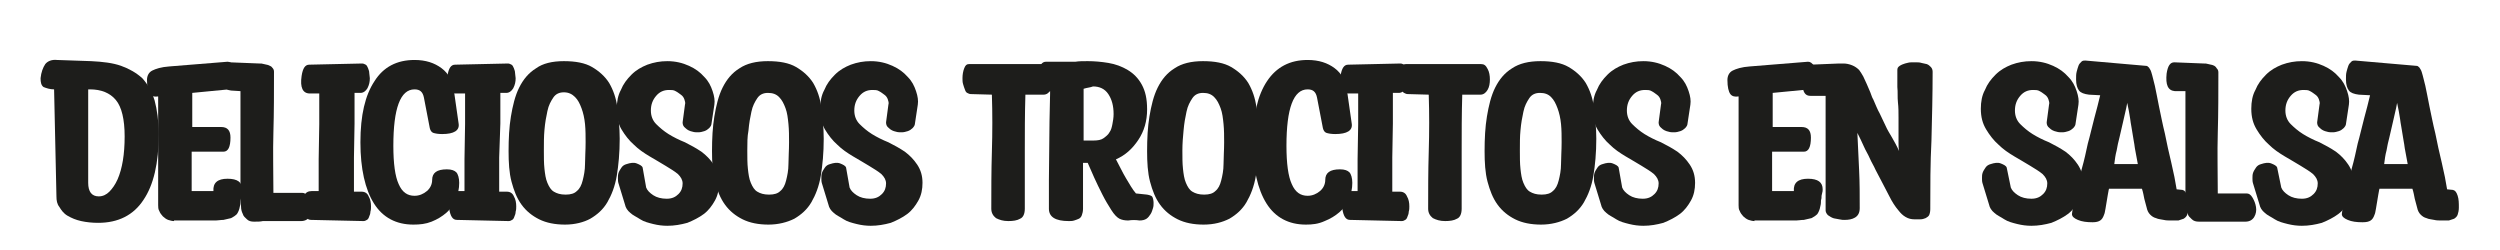 <?xml version="1.0" encoding="utf-8"?>
<!-- Generator: Adobe Illustrator 27.8.1, SVG Export Plug-In . SVG Version: 6.00 Build 0)  -->
<svg version="1.1" id="Capa_1" xmlns="http://www.w3.org/2000/svg" xmlns:xlink="http://www.w3.org/1999/xlink" x="0px" y="0px"
	 viewBox="0 0 425.2 42.5" style="enable-background:new 0 0 425.2 42.5;" xml:space="preserve">
<style type="text/css">
	.st0{fill:#1D1D1B;}
</style>
<g>
	<path class="st0" d="M16.7,37.9c-1,0-2-0.1-2.9-0.3c-0.9-0.2-1.6-0.5-2.3-0.9c-0.7-0.4-1.1-1-1.4-1.5c-0.4-0.5-0.5-1.1-0.5-1.8
		L9.2,15.2c-0.7,0-1.3-0.2-1.8-0.4C7,14.5,6.9,14,6.9,13.3c0.1-1,0.4-1.8,0.8-2.4c0.4-0.5,1.1-0.8,2-0.7l5.8,0.2
		c2,0.1,3.7,0.3,5.1,0.8c1.4,0.5,2.6,1.2,3.6,2.1c0.9,1,1.6,2.2,2.1,3.8c0.4,1.5,0.7,3.5,0.7,5.7c0,5-0.9,8.7-2.6,11.2
		C22.7,36.6,20.1,37.9,16.7,37.9z M15,31.1c0,1.5,0.6,2.3,1.8,2.3c0.7,0,1.3-0.3,1.8-0.8s1-1.2,1.4-2.1s0.7-2,0.9-3.2
		c0.2-1.2,0.3-2.6,0.3-4.1c0-2.9-0.5-5-1.5-6.2c-1-1.2-2.5-1.8-4.4-1.8H15V31.1z"/>
	<path class="st0" d="M29.6,37.6c-0.3,0-0.7-0.1-1-0.2c-0.3-0.1-0.7-0.4-0.9-0.6s-0.5-0.6-0.6-0.9c-0.2-0.3-0.2-0.7-0.2-1V16.4
		c-0.6,0.1-1.1,0-1.4-0.4S25,14.8,25,13.6c0-0.7,0.3-1.3,0.9-1.6c0.6-0.3,1.5-0.6,2.9-0.7l9.9-0.8c0.4,0,0.7,0.2,1.1,0.8
		c0.3,0.5,0.5,1.2,0.6,1.9c0.1,1.2-0.4,1.9-1.5,2l-6.2,0.6v5.8h4.9c1.1,0,1.6,0.6,1.6,1.8c0,0.8-0.1,1.4-0.3,1.8s-0.5,0.6-0.9,0.6
		h-5.4v6.7h3.7c-0.1-1.4,0.7-2.1,2.4-2.1c1.7,0,2.5,0.6,2.5,1.8c0,0.2,0,0.4-0.1,0.7C41,33.2,41,33.4,41,33.7
		c-0.1,0.3-0.1,0.5-0.1,0.8s-0.1,0.5-0.1,0.6c-0.1,0.6-0.3,1-0.5,1.3c-0.3,0.3-0.6,0.5-1,0.7c-0.4,0.1-0.8,0.2-1.3,0.3
		c-0.5,0-0.9,0.1-1.3,0.1c-0.7,0-1.4,0-2.1,0s-1.5,0-2.3,0h-2.7V37.6z"/>
	<path class="st0" d="M43.2,37.7c-0.5,0-0.9-0.1-1.2-0.4s-0.6-0.5-0.7-0.9C41.1,36,41,35.6,41,35.2s-0.1-0.9-0.1-1.3V15.5l-1.6-0.1
		c-1.2-0.1-1.6-1.1-1.4-3c0-1.2,0.5-1.9,1.2-1.8l5,0.2c0.3,0,0.5,0,0.8,0.1c0.3,0.1,0.6,0.1,0.8,0.2c0.2,0.1,0.5,0.2,0.6,0.4
		c0.2,0.2,0.3,0.4,0.3,0.7c0,3.4,0,6.9-0.1,10.3s0,6.8,0,10.3h4.9c0.4,0,0.7,0.2,1,0.7s0.5,1,0.6,1.6c0.1,0.6,0,1.2-0.3,1.7
		s-0.8,0.8-1.5,0.8c-1.4,0-2.5,0-3.3,0s-1.4,0-1.9,0s-1,0-1.3,0C44.3,37.7,43.8,37.7,43.2,37.7z"/>
	<path class="st0" d="M61.6,10.8c0.2,0,0.4,0.1,0.6,0.2s0.3,0.4,0.4,0.6c0.1,0.3,0.2,0.5,0.2,0.8c0,0.3,0.1,0.6,0.1,0.9
		c0,0.6-0.1,1.1-0.4,1.7c-0.3,0.5-0.7,0.8-1.2,0.8h-1c0,0.9,0,1.7,0,2.6s0,1.7,0,2.6l-0.1,5.8c0,1,0,2,0,2.9s0,1.9,0,2.9h1.3
		c0.6,0,1,0.3,1.2,0.8c0.3,0.5,0.4,1.1,0.4,1.7c0,0.3,0,0.6-0.1,0.9c0,0.3-0.1,0.6-0.2,0.8c-0.1,0.3-0.2,0.5-0.4,0.6
		c-0.2,0.1-0.3,0.2-0.6,0.2l-8.9-0.2c-0.7,0-1.1-0.6-1.3-1.9c-0.3-2,0.2-3,1.4-3h1.2c0-0.9,0-1.8,0-2.7c0-0.9,0-1.8,0-2.7l0.1-6
		c0-0.9,0-1.7,0-2.6c0-0.9,0-1.7,0-2.6h-1.6c-1.2,0-1.7-1-1.4-3c0.2-1.3,0.6-1.9,1.3-1.9L61.6,10.8z"/>
	<path class="st0" d="M70.3,38.2c-2.9,0-5.2-1.2-6.7-3.6c-1.5-2.4-2.3-5.9-2.3-10.4c0-4.6,0.8-8,2.4-10.4c1.5-2.4,3.8-3.6,6.8-3.6
		c1.9,0,3.4,0.5,4.6,1.4c1.2,0.9,1.9,2.2,2.1,3.8L78,21c0.2,1.2-0.8,1.8-2.8,1.8c-0.7,0-1.2-0.1-1.5-0.2c-0.3-0.1-0.5-0.4-0.6-0.8
		l-1-5.2c-0.2-1-0.7-1.4-1.6-1.4c-1.2,0-2.1,0.8-2.7,2.4c-0.6,1.6-0.9,4-0.9,7.2c0,3,0.3,5.2,0.9,6.5c0.6,1.4,1.5,2,2.7,2
		c0.8,0,1.5-0.3,2.1-0.8s0.9-1.2,0.9-1.9c0-1.2,0.8-1.8,2.5-1.8c0.8,0,1.3,0.2,1.6,0.5s0.5,1,0.5,1.8c0,1-0.2,1.9-0.6,2.8
		c-0.4,0.9-0.9,1.7-1.6,2.3c-0.7,0.6-1.5,1.1-2.5,1.5C72.4,38.1,71.4,38.2,70.3,38.2z"/>
	<path class="st0" d="M86.4,10.8c0.2,0,0.4,0.1,0.6,0.2s0.3,0.4,0.4,0.6c0.1,0.3,0.2,0.5,0.2,0.8c0,0.3,0.1,0.6,0.1,0.9
		c0,0.6-0.1,1.1-0.4,1.7c-0.3,0.5-0.7,0.8-1.2,0.8h-1c0,0.9,0,1.7,0,2.6s0,1.7,0,2.6l-0.2,5.8c0,1,0,2,0,2.9s0,1.9,0,2.9h1.3
		c0.6,0,1,0.3,1.2,0.8c0.3,0.5,0.4,1.1,0.4,1.7c0,0.3,0,0.6-0.1,0.9c0,0.3-0.1,0.6-0.2,0.8c-0.1,0.3-0.2,0.5-0.4,0.6
		c-0.2,0.1-0.3,0.2-0.6,0.2l-8.8-0.2c-0.7,0-1.1-0.6-1.3-1.9c-0.3-2,0.2-3,1.4-3H79c0-0.9,0-1.8,0-2.7c0-0.9,0-1.8,0-2.7l0.1-6
		c0-0.9,0-1.7,0-2.6c0-0.9,0-1.7,0-2.6h-1.6c-1.2,0-1.7-1-1.4-3c0.2-1.3,0.6-1.9,1.3-1.9L86.4,10.8z"/>
	<path class="st0" d="M96.1,38.2c-1.7,0-3.2-0.3-4.4-0.9c-1.2-0.6-2.2-1.4-3-2.5c-0.8-1.1-1.3-2.4-1.7-3.9c-0.4-1.5-0.5-3.3-0.5-5.2
		c0-2.1,0.1-4.1,0.4-5.9s0.7-3.5,1.4-4.9c0.7-1.4,1.6-2.5,2.9-3.3c1.1-0.8,2.7-1.2,4.7-1.2s3.6,0.3,4.8,1c1.2,0.7,2.2,1.6,2.9,2.7
		c0.7,1.2,1.2,2.6,1.4,4.2s0.4,3.4,0.4,5.3c0,2.4-0.2,4.5-0.5,6.3s-0.9,3.3-1.6,4.5s-1.7,2.1-2.9,2.8C99.3,37.8,97.8,38.2,96.1,38.2
		z M92.5,25.6c0,1.1,0,2.2,0.1,3.1s0.2,1.7,0.5,2.4c0.3,0.7,0.6,1.2,1.1,1.5s1.1,0.5,2,0.5s1.5-0.2,1.9-0.6c0.5-0.4,0.8-1,1-1.8
		s0.4-1.7,0.4-2.8s0.1-2.3,0.1-3.7c0-1,0-2.1-0.1-3.1s-0.3-1.9-0.6-2.7c-0.3-0.8-0.6-1.4-1.1-1.9c-0.5-0.5-1.1-0.8-1.9-0.8
		s-1.4,0.3-1.8,0.9c-0.4,0.6-0.8,1.3-1,2.3c-0.2,0.9-0.4,2-0.5,3.2C92.5,23.2,92.5,24.4,92.5,25.6z"/>
	<path class="st0" d="M109.9,31.9c0.2,0.5,0.6,0.9,1.2,1.3c0.6,0.4,1.4,0.6,2.3,0.6s1.5-0.3,2-0.8s0.7-1.1,0.7-1.8
		c0-0.6-0.3-1.1-0.8-1.6c-0.6-0.5-1.3-0.9-2.1-1.4s-1.7-1-2.7-1.6s-1.9-1.2-2.7-2c-0.8-0.7-1.5-1.6-2.1-2.6s-0.8-2.2-0.8-3.5
		c0-1.2,0.2-2.3,0.7-3.2c0.4-1,1-1.8,1.8-2.6c0.8-0.8,1.7-1.3,2.7-1.7c1.1-0.4,2.2-0.6,3.4-0.6c1.4,0,2.6,0.3,3.7,0.8
		s1.9,1.1,2.6,1.9c0.7,0.7,1.1,1.5,1.4,2.4s0.4,1.6,0.3,2.3l-0.5,3.3c0,0.2-0.2,0.5-0.4,0.7c-0.2,0.2-0.5,0.4-0.8,0.5
		s-0.7,0.2-1,0.2c-0.4,0-0.7,0-1-0.1c-0.5-0.1-0.9-0.3-1.2-0.6c-0.4-0.3-0.5-0.6-0.5-1l0.4-3c0.1-0.3,0-0.6-0.1-0.9
		c-0.1-0.3-0.3-0.6-0.6-0.8c-0.3-0.2-0.5-0.4-0.9-0.6c-0.3-0.2-0.7-0.2-1.1-0.2c-0.9,0-1.6,0.3-2.2,1c-0.6,0.7-0.9,1.5-0.9,2.5
		c0,0.9,0.3,1.7,0.9,2.3s1.3,1.2,2.1,1.7s1.8,1,2.8,1.4c1,0.5,1.9,1,2.8,1.6c0.8,0.6,1.5,1.3,2.1,2.2s0.9,1.9,0.9,3.1
		c0,1.1-0.2,2.1-0.7,3c-0.5,0.9-1.1,1.7-1.9,2.3c-0.8,0.6-1.8,1.1-2.8,1.5c-1.1,0.3-2.2,0.5-3.4,0.5c-0.8,0-1.6-0.1-2.4-0.3
		s-1.6-0.4-2.2-0.8c-0.6-0.4-1.3-0.7-1.7-1.1c-0.5-0.4-0.8-0.9-0.9-1.4l-1.1-3.6c-0.1-0.3-0.1-0.6-0.1-0.9s0-0.6,0.1-0.9
		s0.3-0.6,0.5-0.9s0.5-0.5,0.9-0.6c0.6-0.2,1.2-0.3,1.7-0.1s0.9,0.4,1,0.7L109.9,31.9z"/>
	<path class="st0" d="M130.7,38.2c-1.7,0-3.2-0.3-4.4-0.9c-1.2-0.6-2.2-1.4-3-2.5c-0.8-1.1-1.3-2.4-1.7-3.9
		c-0.4-1.5-0.5-3.3-0.5-5.2c0-2.1,0.1-4.1,0.4-5.9s0.7-3.5,1.4-4.9c0.7-1.4,1.6-2.5,2.9-3.3c1.2-0.8,2.8-1.2,4.8-1.2s3.6,0.3,4.8,1
		c1.2,0.7,2.2,1.6,2.9,2.7c0.7,1.2,1.2,2.6,1.4,4.2s0.4,3.4,0.4,5.3c0,2.4-0.2,4.5-0.5,6.3s-0.9,3.3-1.6,4.5
		c-0.7,1.2-1.7,2.1-2.9,2.8C133.9,37.8,132.4,38.2,130.7,38.2z M127.1,25.6c0,1.1,0,2.2,0.1,3.1s0.2,1.7,0.5,2.4
		c0.3,0.7,0.6,1.2,1.1,1.5s1.1,0.5,2,0.5c0.9,0,1.5-0.2,1.9-0.6c0.5-0.4,0.8-1,1-1.8s0.4-1.7,0.4-2.8s0.1-2.3,0.1-3.7
		c0-1,0-2.1-0.1-3.1c-0.1-1-0.2-1.9-0.5-2.7c-0.3-0.8-0.6-1.4-1.1-1.9c-0.5-0.5-1.1-0.7-1.9-0.7s-1.4,0.3-1.8,0.9
		c-0.4,0.6-0.8,1.3-1,2.3c-0.2,0.9-0.4,2-0.5,3.2C127.1,23.2,127.1,24.4,127.1,25.6z"/>
	<path class="st0" d="M144.5,31.9c0.2,0.5,0.6,0.9,1.2,1.3c0.6,0.4,1.4,0.6,2.3,0.6s1.5-0.3,2-0.8s0.7-1.1,0.7-1.8
		c0-0.6-0.3-1.1-0.8-1.6c-0.6-0.5-1.3-0.9-2.1-1.4s-1.7-1-2.7-1.6s-1.9-1.2-2.7-2c-0.8-0.7-1.5-1.6-2.1-2.6s-0.8-2.2-0.8-3.5
		c0-1.2,0.2-2.3,0.7-3.2c0.4-1,1-1.8,1.8-2.6c0.8-0.8,1.7-1.3,2.7-1.7c1.1-0.4,2.2-0.6,3.4-0.6c1.4,0,2.6,0.3,3.7,0.8
		s1.9,1.1,2.6,1.9c0.7,0.7,1.1,1.5,1.4,2.4s0.4,1.6,0.3,2.3l-0.5,3.3c0,0.2-0.2,0.5-0.4,0.7c-0.2,0.2-0.5,0.4-0.8,0.5
		s-0.7,0.2-1,0.2c-0.4,0-0.7,0-1-0.1c-0.5-0.1-0.9-0.3-1.2-0.6c-0.4-0.3-0.5-0.6-0.5-1l0.4-3c0.1-0.3,0-0.6-0.1-0.9
		c-0.1-0.3-0.3-0.6-0.6-0.8c-0.3-0.2-0.5-0.4-0.9-0.6c-0.3-0.2-0.7-0.2-1.1-0.2c-0.9,0-1.6,0.3-2.2,1c-0.6,0.7-0.9,1.5-0.9,2.5
		c0,0.9,0.3,1.7,0.9,2.3c0.6,0.6,1.3,1.2,2.1,1.7s1.8,1,2.8,1.4c1,0.5,1.9,1,2.8,1.6c0.8,0.6,1.5,1.3,2.1,2.2s0.9,1.9,0.9,3.1
		c0,1.1-0.2,2.1-0.7,3c-0.5,0.9-1.1,1.7-1.9,2.3c-0.8,0.6-1.8,1.1-2.8,1.5c-1.1,0.3-2.2,0.5-3.4,0.5c-0.8,0-1.6-0.1-2.4-0.3
		c-0.8-0.2-1.6-0.4-2.2-0.8c-0.6-0.4-1.3-0.7-1.7-1.1c-0.5-0.4-0.8-0.9-0.9-1.4l-1.1-3.6c-0.1-0.3-0.1-0.6-0.1-0.9s0-0.6,0.1-0.9
		s0.3-0.6,0.5-0.9s0.5-0.5,0.9-0.6c0.6-0.2,1.2-0.3,1.7-0.1s0.9,0.4,1,0.7L144.5,31.9z"/>
	<path class="st0" d="M165.1,16c-0.2,0-0.4-0.1-0.6-0.2c-0.2-0.1-0.3-0.3-0.4-0.6c-0.1-0.3-0.2-0.5-0.3-0.9c-0.1-0.3-0.1-0.7-0.1-1
		c0-0.6,0.1-1.2,0.3-1.7s0.4-0.7,0.8-0.7c0.3,0,0.8,0,1.5,0s1.4,0,2.3,0c0.8,0,1.7,0,2.6,0c0.9,0,1.8,0,2.6,0s1.6,0,2.3,0
		s1.2,0,1.5,0c0.5,0,0.8,0.2,1.1,0.8c0.3,0.5,0.4,1.2,0.4,1.8c0,0.7-0.1,1.3-0.4,1.8c-0.3,0.5-0.7,0.8-1.2,0.8c-0.4,0-0.8,0-1.2,0
		s-1.1,0-1.9,0c-0.1,3.3-0.1,6.5-0.1,9.7s0,6.4,0,9.7c0,0.9-0.3,1.5-0.8,1.7c-0.5,0.3-1.2,0.4-2,0.4c-0.9,0-1.5-0.2-2.1-0.5
		c-0.5-0.4-0.8-0.9-0.8-1.6c0-3.1,0-6.4,0.1-9.7s0.1-6.6,0-9.7L165.1,16L165.1,16z"/>
	<path class="st0" d="M178.6,15.9v-0.4l-0.7,0.1c-0.6,0.1-1-0.2-1.2-0.8s-0.3-1.4-0.1-2.4c0.2-1.3,0.6-1.9,1.3-1.9h5
		c0.6-0.1,1.3-0.1,2.1-0.1c1.1,0,2.3,0.1,3.5,0.3s2.3,0.6,3.3,1.2c1,0.6,1.8,1.4,2.4,2.5s0.9,2.4,0.9,4.2c0,2-0.5,3.7-1.5,5.2
		s-2.2,2.6-3.8,3.3c0.6,1.1,1.1,2.2,1.7,3.2s1.1,1.9,1.7,2.6l1.9,0.2c0.5,0.1,0.8,0.2,0.9,0.4c0.1,0.2,0.2,0.6,0.2,1
		c0,0.3,0,0.6-0.1,0.9s-0.2,0.7-0.4,1s-0.4,0.6-0.7,0.8c-0.3,0.2-0.7,0.3-1.2,0.3c-0.6-0.1-1.3-0.1-1.9,0c-0.6,0-1.1-0.1-1.5-0.3
		s-0.9-0.7-1.4-1.5s-1-1.6-1.5-2.6s-1-2-1.4-2.9s-0.8-1.8-1.1-2.5h-0.8c0,0.7,0,1.4,0,2.2c0,0.8,0,1.6,0,2.4c0,0.8,0,1.4,0,2
		c0,0.6,0,1,0,1.2c0,0.5-0.1,0.8-0.2,1.1c-0.1,0.3-0.3,0.5-0.5,0.6c-0.2,0.1-0.5,0.2-0.8,0.3s-0.6,0.1-0.9,0.1
		c-2.3,0-3.4-0.7-3.4-2.1v-4.9l0.1-9.9L178.6,15.9L178.6,15.9z M184.3,15.1c0,0.6,0,1.3,0,2.1c0,0.8,0,1.6,0,2.3c0,0.8,0,1.6,0,2.3
		c0,0.8,0,1.5,0,2.1h1.7c0.7,0,1.3-0.1,1.7-0.4s0.8-0.6,1-1c0.3-0.4,0.4-0.9,0.5-1.4s0.2-1.1,0.2-1.7c0-1.4-0.3-2.5-0.9-3.4
		c-0.6-0.9-1.5-1.3-2.6-1.3C185.4,14.9,184.9,14.9,184.3,15.1z"/>
	<path class="st0" d="M204.7,38.2c-1.7,0-3.2-0.3-4.4-0.9c-1.2-0.6-2.2-1.4-3-2.5c-0.8-1.1-1.3-2.4-1.7-3.9s-0.5-3.3-0.5-5.2
		c0-2.1,0.1-4.1,0.4-5.9s0.7-3.5,1.4-4.9s1.6-2.5,2.9-3.3c1.2-0.8,2.8-1.2,4.8-1.2s3.6,0.3,4.8,1c1.2,0.7,2.2,1.6,2.9,2.7
		c0.7,1.2,1.2,2.6,1.4,4.2s0.4,3.4,0.4,5.3c0,2.4-0.2,4.5-0.5,6.3s-0.9,3.3-1.6,4.5c-0.7,1.2-1.7,2.1-2.9,2.8
		C207.9,37.8,206.5,38.2,204.7,38.2z M201.1,25.6c0,1.1,0,2.2,0.1,3.1s0.2,1.7,0.5,2.4c0.3,0.7,0.6,1.2,1.1,1.5s1.1,0.5,2,0.5
		s1.5-0.2,1.9-0.6c0.5-0.4,0.8-1,1-1.8s0.4-1.7,0.4-2.8s0.1-2.3,0.1-3.7c0-1,0-2.1-0.1-3.1s-0.2-1.9-0.5-2.7
		c-0.3-0.8-0.6-1.4-1.1-1.9c-0.5-0.5-1.1-0.7-1.9-0.7s-1.4,0.3-1.8,0.9s-0.8,1.3-1,2.3c-0.2,0.9-0.4,2-0.5,3.2
		C201.2,23.2,201.1,24.4,201.1,25.6z"/>
	<path class="st0" d="M222.1,38.2c-2.9,0-5.2-1.2-6.7-3.6c-1.5-2.4-2.3-5.9-2.3-10.4c0-4.6,0.8-8,2.4-10.4c1.6-2.4,3.9-3.6,6.9-3.6
		c1.9,0,3.4,0.5,4.6,1.4c1.2,0.9,1.9,2.2,2.1,3.8l0.8,5.6c0.2,1.2-0.8,1.8-2.8,1.8c-0.7,0-1.2-0.1-1.5-0.2c-0.3-0.1-0.5-0.4-0.6-0.8
		l-1-5.2c-0.2-1-0.7-1.4-1.6-1.4c-1.2,0-2.1,0.8-2.7,2.4c-0.6,1.6-0.9,4-0.9,7.2c0,3,0.3,5.2,0.9,6.5c0.6,1.4,1.5,2,2.7,2
		c0.8,0,1.5-0.3,2.1-0.8c0.6-0.5,0.9-1.2,0.9-1.9c0-1.2,0.8-1.8,2.5-1.8c0.8,0,1.3,0.2,1.6,0.5s0.5,1,0.5,1.8c0,1-0.2,1.9-0.6,2.8
		c-0.4,0.9-0.9,1.6-1.6,2.2c-0.7,0.6-1.5,1.1-2.5,1.5C224.2,38.1,223.2,38.2,222.1,38.2z"/>
	<path class="st0" d="M238.2,10.8c0.2,0,0.4,0.1,0.6,0.2s0.3,0.4,0.4,0.6c0.1,0.3,0.2,0.5,0.2,0.8c0,0.3,0.1,0.6,0.1,0.9
		c0,0.6-0.1,1.1-0.4,1.7c-0.3,0.5-0.7,0.8-1.2,0.8h-1c0,0.9,0,1.7,0,2.6s0,1.7,0,2.6l-0.1,5.8c0,1,0,2,0,2.9s0,1.9,0,2.9h1.3
		c0.6,0,1,0.3,1.2,0.8c0.3,0.5,0.4,1.1,0.4,1.7c0,0.3,0,0.6-0.1,0.9c0,0.3-0.1,0.6-0.2,0.8c-0.1,0.3-0.2,0.5-0.4,0.6
		c-0.2,0.1-0.3,0.2-0.6,0.2l-8.8-0.2c-0.7,0-1.1-0.6-1.3-1.9c-0.3-2,0.2-3,1.4-3h1.2c0-0.9,0-1.8,0-2.7c0-0.9,0-1.8,0-2.7l0.1-6
		c0-0.9,0-1.7,0-2.6c0-0.9,0-1.7,0-2.6h-1.6c-1.2,0-1.7-1-1.4-3c0.2-1.3,0.6-1.9,1.3-1.9L238.2,10.8z"/>
	<path class="st0" d="M239.4,16c-0.2,0-0.4-0.1-0.6-0.2c-0.2-0.1-0.3-0.3-0.4-0.6c-0.1-0.3-0.2-0.5-0.3-0.9c-0.1-0.3-0.1-0.7-0.1-1
		c0-0.6,0.1-1.2,0.3-1.7s0.4-0.7,0.8-0.7c0.3,0,0.8,0,1.5,0s1.4,0,2.3,0c0.8,0,1.7,0,2.6,0c0.9,0,1.8,0,2.6,0s1.6,0,2.3,0
		s1.2,0,1.5,0c0.5,0,0.8,0.2,1.1,0.8c0.3,0.5,0.4,1.2,0.4,1.8c0,0.7-0.1,1.3-0.4,1.8c-0.3,0.5-0.7,0.8-1.2,0.8c-0.4,0-0.8,0-1.2,0
		s-1.1,0-1.9,0c-0.1,3.3-0.1,6.5-0.1,9.7s0,6.4,0,9.7c0,0.9-0.3,1.5-0.8,1.7c-0.5,0.3-1.2,0.4-2,0.4c-0.9,0-1.5-0.2-2.1-0.5
		c-0.5-0.4-0.8-0.9-0.8-1.6c0-3.1,0-6.4,0.1-9.7s0.1-6.6,0-9.7L239.4,16L239.4,16z"/>
	<path class="st0" d="M262.1,38.2c-1.7,0-3.2-0.3-4.4-0.9c-1.2-0.6-2.2-1.4-3-2.5c-0.8-1.1-1.3-2.4-1.7-3.9s-0.5-3.3-0.5-5.2
		c0-2.1,0.1-4.1,0.4-5.9s0.7-3.5,1.4-4.9s1.6-2.5,2.9-3.3c1.2-0.8,2.8-1.2,4.8-1.2c2,0,3.6,0.3,4.8,1c1.2,0.7,2.2,1.6,2.9,2.7
		c0.7,1.2,1.2,2.6,1.4,4.2s0.4,3.4,0.4,5.3c0,2.4-0.2,4.5-0.5,6.3s-0.9,3.3-1.6,4.5s-1.7,2.1-2.9,2.8
		C265.3,37.8,263.8,38.2,262.1,38.2z M258.5,25.6c0,1.1,0,2.2,0.1,3.1s0.2,1.7,0.5,2.4c0.3,0.7,0.6,1.2,1.1,1.5s1.1,0.5,2,0.5
		s1.5-0.2,1.9-0.6c0.5-0.4,0.8-1,1-1.8s0.4-1.7,0.4-2.8s0.1-2.3,0.1-3.7c0-1,0-2.1-0.1-3.1s-0.3-1.9-0.6-2.7
		c-0.3-0.8-0.6-1.4-1.1-1.9c-0.5-0.5-1.1-0.7-1.9-0.7s-1.4,0.3-1.8,0.9c-0.4,0.6-0.8,1.3-1,2.3c-0.2,0.9-0.4,2-0.5,3.2
		C258.5,23.2,258.5,24.4,258.5,25.6z"/>
	<path class="st0" d="M275.9,31.9c0.2,0.5,0.6,0.9,1.2,1.3c0.6,0.4,1.4,0.6,2.3,0.6s1.5-0.3,2-0.8s0.7-1.1,0.7-1.8
		c0-0.6-0.3-1.1-0.8-1.6c-0.6-0.5-1.3-0.9-2.1-1.4s-1.7-1-2.7-1.6s-1.9-1.2-2.7-2c-0.8-0.7-1.5-1.6-2.1-2.6s-0.8-2.2-0.8-3.5
		c0-1.2,0.2-2.3,0.7-3.2c0.4-1,1-1.8,1.8-2.6c0.8-0.8,1.7-1.3,2.7-1.7c1.1-0.4,2.2-0.6,3.4-0.6c1.4,0,2.6,0.3,3.7,0.8
		s1.9,1.1,2.6,1.9c0.7,0.7,1.1,1.5,1.4,2.4s0.4,1.6,0.3,2.3l-0.5,3.3c0,0.2-0.2,0.5-0.4,0.7c-0.2,0.2-0.5,0.4-0.8,0.5
		s-0.7,0.2-1,0.2c-0.4,0-0.7,0-1-0.1c-0.5-0.1-0.9-0.3-1.2-0.6c-0.4-0.3-0.5-0.6-0.5-1l0.4-3c0.1-0.3,0-0.6-0.1-0.9
		c-0.1-0.3-0.3-0.6-0.6-0.8c-0.3-0.2-0.5-0.4-0.9-0.6c-0.3-0.2-0.7-0.2-1.1-0.2c-0.9,0-1.6,0.3-2.2,1c-0.6,0.7-0.9,1.5-0.9,2.5
		c0,0.9,0.3,1.7,0.9,2.3s1.3,1.2,2.1,1.7s1.8,1,2.8,1.4c1,0.5,1.9,1,2.8,1.6c0.8,0.6,1.5,1.3,2.1,2.2s0.9,1.9,0.9,3.1
		c0,1.1-0.2,2.1-0.7,3c-0.5,0.9-1.1,1.7-1.9,2.3c-0.8,0.6-1.8,1.1-2.8,1.5c-1.1,0.3-2.2,0.5-3.4,0.5c-0.8,0-1.6-0.1-2.4-0.3
		s-1.6-0.4-2.2-0.8c-0.6-0.4-1.3-0.7-1.7-1.1c-0.5-0.4-0.8-0.9-0.9-1.4l-1.1-3.6c-0.1-0.3-0.1-0.6-0.1-0.9s0-0.6,0.1-0.9
		s0.3-0.6,0.5-0.9s0.5-0.5,0.9-0.6c0.6-0.2,1.2-0.3,1.7-0.1s0.9,0.4,1,0.7L275.9,31.9z"/>
	<path class="st0" d="M298.4,37.6c-0.3,0-0.7-0.1-1-0.2c-0.3-0.1-0.7-0.4-0.9-0.6s-0.5-0.6-0.6-0.9c-0.2-0.3-0.2-0.7-0.2-1V16.4
		c-0.6,0.1-1.1,0-1.4-0.4s-0.5-1.2-0.5-2.4c0-0.7,0.3-1.3,0.9-1.6c0.6-0.3,1.5-0.6,2.9-0.7l9.9-0.8c0.4,0,0.7,0.2,1.1,0.8
		c0.3,0.5,0.5,1.2,0.6,1.9c0.1,1.2-0.4,1.9-1.5,2l-6.2,0.6v5.8h4.9c1.1,0,1.6,0.6,1.6,1.8c0,0.8-0.1,1.4-0.3,1.8
		c-0.2,0.4-0.5,0.6-0.9,0.6h-5.4v6.7h3.7c-0.1-1.4,0.7-2.1,2.4-2.1c1.7,0,2.5,0.6,2.5,1.8c0,0.2,0,0.4-0.1,0.7
		c-0.1,0.3-0.1,0.5-0.1,0.8c-0.1,0.3-0.1,0.5-0.1,0.8s-0.1,0.5-0.1,0.6c-0.1,0.6-0.3,1-0.5,1.3c-0.3,0.3-0.6,0.5-1,0.7
		c-0.4,0.1-0.8,0.2-1.3,0.3c-0.5,0-0.9,0.1-1.3,0.1c-0.7,0-1.4,0-2.1,0s-1.5,0-2.3,0h-2.7V37.6z"/>
	<path class="st0" d="M310.1,16.3h-2.2c-0.6,0-1-0.3-1.2-1c-0.2-0.6-0.3-1.5-0.1-2.4c0.2-1.2,0.6-1.9,1.3-1.9l4.9-0.2
		c0.1,0,0.2,0,0.3,0c0.1,0,0.2,0,0.3,0h0.1l0,0c0.5,0,1,0.1,1.5,0.3c0.5,0.2,0.9,0.5,1.2,0.8c0.2,0.3,0.5,0.7,0.7,1.1
		c0.2,0.4,0.4,0.9,0.6,1.3c0.2,0.5,0.4,0.9,0.6,1.4s0.3,0.9,0.5,1.2c0.4,0.9,0.7,1.7,1.1,2.4c0.3,0.7,0.7,1.4,1,2.1s0.7,1.3,1.1,2
		c0.4,0.7,0.8,1.4,1.2,2.3c-0.1-0.5-0.1-0.9-0.1-1.4s0-0.9,0-1.4c0-1,0-2,0-2.9c0-0.9,0-1.7-0.1-2.6c-0.1-0.9,0-1.7-0.1-2.6
		c0-0.9,0-1.8,0-2.9c0-0.3,0.1-0.5,0.4-0.7c0.3-0.2,0.6-0.3,0.9-0.4c0.4-0.1,0.7-0.2,1.1-0.2c0.3,0,0.6,0,0.8,0c0.3,0,0.6,0,0.9,0.1
		c0.3,0.1,0.6,0.1,0.9,0.2c0.3,0.1,0.5,0.3,0.7,0.5c0.2,0.2,0.3,0.5,0.3,0.8c0,3.9-0.1,7.8-0.2,11.7c-0.2,3.9-0.2,7.8-0.2,11.7
		c0,0.4-0.1,0.8-0.2,1s-0.4,0.4-0.6,0.5c-0.3,0.1-0.5,0.2-0.9,0.2c-0.3,0-0.7,0-1,0c-0.5,0-1-0.1-1.5-0.4s-0.8-0.6-1.2-1.1
		c-0.6-0.7-1.1-1.5-1.5-2.3s-0.9-1.7-1.3-2.5s-0.8-1.5-1.1-2.1c-0.3-0.7-0.7-1.3-1-2s-0.7-1.3-1-2c-0.3-0.7-0.7-1.5-1.1-2.3
		c0.1,2.3,0.2,4.4,0.3,6.4s0.1,4.2,0.1,6.4c0,0.8-0.3,1.3-0.8,1.6s-1.1,0.4-1.8,0.4c-0.2,0-0.5,0-0.9-0.1c-0.4-0.1-0.7-0.1-1-0.2
		c-0.3-0.1-0.6-0.3-0.9-0.5c-0.2-0.2-0.4-0.5-0.4-0.8V16.3H310.1z"/>
	<path class="st0" d="M342,31.9c0.2,0.5,0.6,0.9,1.2,1.3c0.6,0.4,1.4,0.6,2.3,0.6s1.5-0.3,2-0.8s0.7-1.1,0.7-1.8
		c0-0.6-0.3-1.1-0.8-1.6c-0.6-0.5-1.3-0.9-2.1-1.4s-1.7-1-2.7-1.6s-1.9-1.2-2.7-2c-0.8-0.7-1.5-1.6-2.1-2.6s-0.9-2.1-0.9-3.5
		c0-1.2,0.2-2.3,0.7-3.2c0.4-1,1-1.8,1.8-2.6c0.8-0.8,1.7-1.3,2.7-1.7c1.1-0.4,2.2-0.6,3.4-0.6c1.4,0,2.6,0.3,3.7,0.8
		s1.9,1.1,2.6,1.9c0.7,0.7,1.1,1.5,1.4,2.4c0.3,0.9,0.4,1.6,0.3,2.3l-0.5,3.3c0,0.2-0.2,0.5-0.4,0.7c-0.2,0.2-0.5,0.4-0.8,0.5
		s-0.7,0.2-1,0.2c-0.4,0-0.7,0-1-0.1c-0.5-0.1-0.9-0.3-1.2-0.6c-0.4-0.3-0.5-0.6-0.5-1l0.4-3c0.1-0.3,0-0.6-0.1-0.9
		c-0.1-0.3-0.3-0.6-0.6-0.8c-0.3-0.2-0.5-0.4-0.9-0.6c-0.3-0.2-0.7-0.2-1.1-0.2c-0.9,0-1.6,0.3-2.2,1c-0.6,0.7-0.9,1.5-0.9,2.5
		c0,0.9,0.3,1.7,0.9,2.3s1.3,1.2,2.1,1.7s1.8,1,2.8,1.4c1,0.5,1.9,1,2.8,1.6c0.8,0.6,1.5,1.3,2.1,2.2s0.9,1.9,0.9,3.1
		c0,1.1-0.2,2.1-0.7,3c-0.5,0.9-1.1,1.7-1.9,2.3s-1.8,1.1-2.8,1.5c-1.1,0.3-2.2,0.5-3.4,0.5c-0.8,0-1.6-0.1-2.4-0.3
		c-0.8-0.2-1.6-0.4-2.2-0.8c-0.6-0.4-1.3-0.7-1.7-1.1c-0.5-0.4-0.8-0.9-0.9-1.4l-1.1-3.6c-0.1-0.3-0.1-0.6-0.1-0.9s0-0.6,0.1-0.9
		s0.3-0.6,0.5-0.9s0.5-0.5,0.9-0.6c0.6-0.2,1.2-0.3,1.7-0.1s0.9,0.4,1,0.7L342,31.9z"/>
	<path class="st0" d="M355.9,37.8c-1,0-1.8-0.1-2.5-0.4s-1-0.6-1-1c0-0.2,0.1-0.6,0.2-1.4c0.1-0.7,0.3-1.6,0.6-2.7
		c0.3-1.1,0.5-2.3,0.9-3.7s0.7-2.8,1-4.2c0.4-1.4,0.7-2.8,1.1-4.3c0.4-1.4,0.7-2.7,1-3.9l-1.9-0.1c-0.8-0.1-1.4-0.3-1.7-0.7
		c-0.3-0.4-0.5-1-0.5-1.9c0-0.5,0-0.9,0.1-1.3s0.2-0.7,0.3-1c0.1-0.3,0.3-0.5,0.5-0.7s0.4-0.2,0.7-0.2l10.3,0.9
		c0.2,0,0.3,0.1,0.5,0.3c0.1,0.2,0.3,0.4,0.4,0.8c0.1,0.3,0.2,0.7,0.3,1.1s0.2,0.8,0.3,1.2c0.2,0.9,0.4,2,0.7,3.5
		c0.3,1.4,0.6,3,1,4.6c0.3,1.6,0.7,3.3,1.1,5c0.4,1.7,0.7,3.2,0.9,4.5l1,0.1c0.4,0.1,0.6,0.4,0.8,1c0.2,0.6,0.2,1.3,0.2,2
		c0,0.5-0.1,0.9-0.2,1.2c-0.1,0.3-0.3,0.5-0.6,0.7c-0.3,0.1-0.6,0.2-0.9,0.3c-0.3,0-0.7,0-1.2,0s-0.9,0-1.3-0.1
		c-0.4-0.1-0.9-0.1-1.3-0.3c-0.4-0.1-0.7-0.3-1-0.6c-0.3-0.3-0.5-0.7-0.6-1.2s-0.3-1-0.4-1.5s-0.2-1.1-0.4-1.7c-0.6,0-1.2,0-1.9,0
		c-0.6,0-1.4,0-2.4,0c-0.1,0-0.2,0-0.4,0c-0.1,0-0.2,0-0.4,0s-0.3,0-0.5,0c-0.1,0.3-0.1,0.6-0.2,1c-0.1,0.4-0.1,0.8-0.2,1.2
		c-0.1,0.4-0.1,0.8-0.2,1.2c-0.1,0.4-0.1,0.7-0.2,0.9c-0.2,0.6-0.4,0.9-0.7,1.1S356.5,37.8,355.9,37.8z M363.6,27.9
		c-0.2-0.9-0.3-1.8-0.5-2.7c-0.1-0.9-0.3-1.7-0.4-2.5c-0.1-0.8-0.3-1.6-0.4-2.5c-0.1-0.8-0.3-1.7-0.5-2.7c-0.2,1.2-0.5,2.2-0.7,3.2
		c-0.2,0.9-0.4,1.8-0.6,2.6s-0.4,1.6-0.5,2.3c-0.2,0.7-0.3,1.5-0.4,2.3H363.6z"/>
	<path class="st0" d="M374,37.7c-0.5,0-0.9-0.1-1.2-0.4s-0.6-0.5-0.7-0.9c-0.2-0.4-0.3-0.8-0.3-1.2s-0.1-0.9-0.1-1.3V15.5h-1.8
		c-1.2-0.1-1.6-1.1-1.4-3c0.2-1.3,0.6-1.9,1.3-1.9l5,0.2c0.3,0,0.5,0,0.8,0.1c0.3,0.1,0.6,0.1,0.8,0.2c0.3,0.1,0.5,0.3,0.6,0.5
		c0.2,0.2,0.3,0.4,0.3,0.7c0,3.4,0,6.9-0.1,10.3s0,6.8,0,10.3h4.9c0.4,0,0.7,0.2,1,0.7s0.5,1,0.6,1.6c0.1,0.6,0,1.2-0.3,1.7
		s-0.8,0.8-1.5,0.8c-1.4,0-2.5,0-3.3,0s-1.4,0-1.9,0s-1,0-1.3,0C375.1,37.7,374.6,37.7,374,37.7z"/>
	<path class="st0" d="M388,31.9c0.2,0.5,0.6,0.9,1.2,1.3c0.6,0.4,1.4,0.6,2.3,0.6s1.5-0.3,2-0.8s0.7-1.1,0.7-1.8
		c0-0.6-0.3-1.1-0.8-1.6c-0.6-0.5-1.3-0.9-2.1-1.4s-1.7-1-2.7-1.6s-1.9-1.2-2.7-2c-0.8-0.7-1.5-1.6-2.1-2.6s-0.9-2.1-0.9-3.5
		c0-1.2,0.2-2.3,0.7-3.2c0.4-1,1-1.8,1.8-2.6c0.8-0.8,1.7-1.3,2.7-1.7c1.1-0.4,2.2-0.6,3.4-0.6c1.4,0,2.6,0.3,3.7,0.8
		s1.9,1.1,2.6,1.9c0.7,0.7,1.1,1.5,1.4,2.4c0.3,0.9,0.4,1.6,0.3,2.3l-0.5,3.3c0,0.2-0.2,0.5-0.4,0.7c-0.2,0.2-0.5,0.4-0.8,0.5
		s-0.7,0.2-1,0.2c-0.4,0-0.7,0-1-0.1c-0.5-0.1-0.9-0.3-1.2-0.6c-0.4-0.3-0.5-0.6-0.5-1l0.4-3c0.1-0.3,0-0.6-0.1-0.9
		c-0.1-0.3-0.3-0.6-0.6-0.8c-0.3-0.2-0.5-0.4-0.9-0.6c-0.3-0.2-0.7-0.2-1.1-0.2c-0.9,0-1.6,0.3-2.2,1c-0.6,0.7-0.9,1.5-0.9,2.5
		c0,0.9,0.3,1.7,0.9,2.3s1.3,1.2,2.1,1.7s1.8,1,2.8,1.4c1,0.5,1.9,1,2.8,1.6c0.8,0.6,1.5,1.3,2.1,2.2s0.9,1.9,0.9,3.1
		c0,1.1-0.2,2.1-0.7,3c-0.5,0.9-1.1,1.7-1.9,2.3s-1.8,1.1-2.8,1.5c-1.1,0.3-2.2,0.5-3.4,0.5c-0.8,0-1.6-0.1-2.4-0.3
		c-0.8-0.2-1.6-0.4-2.2-0.8c-0.6-0.4-1.3-0.7-1.7-1.1c-0.5-0.4-0.8-0.9-0.9-1.4l-1.1-3.6c-0.1-0.3-0.1-0.6-0.1-0.9s0-0.6,0.1-0.9
		s0.3-0.6,0.5-0.9s0.5-0.5,0.9-0.6c0.6-0.2,1.2-0.3,1.7-0.1s0.9,0.4,1,0.7L388,31.9z"/>
	<path class="st0" d="M401.8,37.8c-1,0-1.8-0.1-2.5-0.4s-1-0.6-1-1c0-0.2,0.1-0.6,0.2-1.4c0.1-0.7,0.3-1.6,0.6-2.7
		c0.3-1.1,0.5-2.3,0.9-3.7s0.7-2.8,1-4.2c0.4-1.4,0.7-2.8,1.1-4.3c0.4-1.4,0.7-2.7,1-3.9l-1.9-0.1c-0.8-0.1-1.4-0.3-1.7-0.7
		c-0.3-0.4-0.5-1-0.5-1.9c0-0.5,0-0.9,0.1-1.3s0.2-0.7,0.3-1c0.1-0.3,0.3-0.5,0.5-0.7s0.4-0.2,0.7-0.2l10.4,0.9
		c0.2,0,0.3,0.1,0.5,0.3c0.1,0.2,0.3,0.4,0.4,0.8c0.1,0.3,0.2,0.7,0.3,1.1s0.2,0.8,0.3,1.2c0.2,0.9,0.4,2,0.7,3.5
		c0.3,1.4,0.6,3,1,4.6c0.3,1.6,0.7,3.3,1.1,5c0.4,1.7,0.7,3.2,0.9,4.5l1,0.1c0.4,0.1,0.6,0.4,0.8,1c0.2,0.6,0.2,1.3,0.2,2
		c0,0.5-0.1,0.9-0.2,1.2c-0.1,0.3-0.3,0.5-0.6,0.7c-0.3,0.1-0.6,0.2-0.9,0.3c-0.3,0-0.7,0-1.2,0s-0.9,0-1.3-0.1
		c-0.4-0.1-0.9-0.1-1.3-0.3c-0.4-0.1-0.7-0.3-1-0.6c-0.3-0.3-0.5-0.7-0.6-1.2s-0.3-1-0.4-1.5s-0.2-1.1-0.4-1.7c-0.6,0-1.2,0-1.9,0
		c-0.6,0-1.4,0-2.4,0c-0.1,0-0.2,0-0.4,0c-0.1,0-0.2,0-0.4,0s-0.3,0-0.5,0c-0.1,0.3-0.1,0.6-0.2,1c-0.1,0.4-0.1,0.8-0.2,1.2
		c-0.1,0.4-0.1,0.8-0.2,1.2c-0.1,0.4-0.1,0.7-0.2,0.9c-0.2,0.6-0.4,0.9-0.7,1.1S402.5,37.8,401.8,37.8z M409.5,27.9
		c-0.2-0.9-0.3-1.8-0.5-2.7c-0.1-0.9-0.3-1.7-0.4-2.5c-0.1-0.8-0.3-1.6-0.4-2.5c-0.1-0.8-0.3-1.7-0.5-2.7c-0.2,1.2-0.5,2.2-0.7,3.2
		c-0.2,0.9-0.4,1.8-0.6,2.6s-0.4,1.6-0.5,2.3c-0.2,0.7-0.3,1.5-0.4,2.3H409.5z"/>
</g>
</svg>
